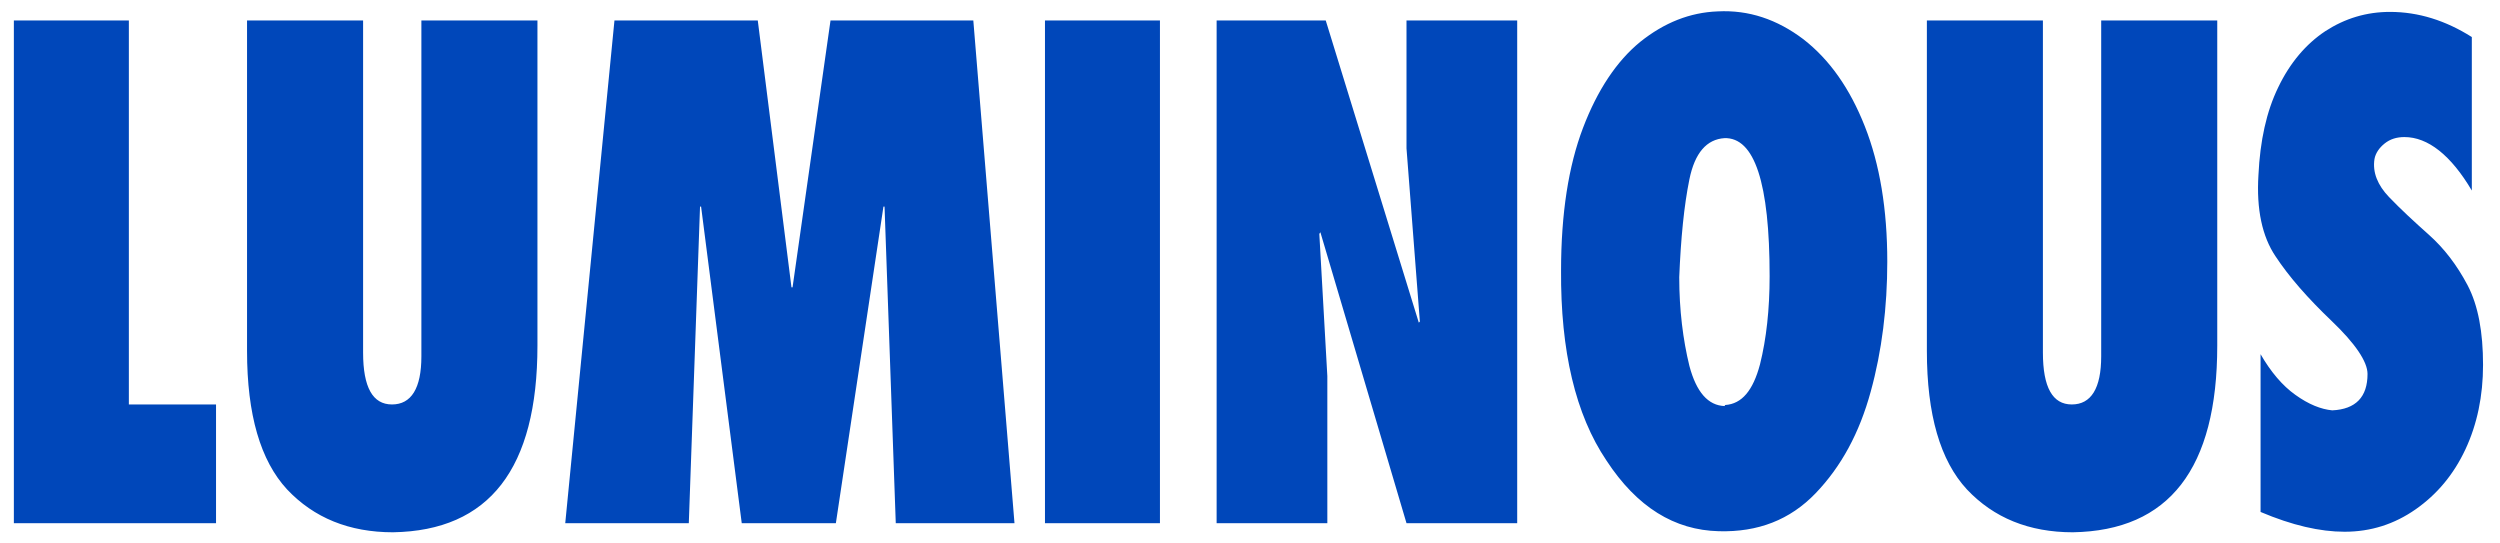 <svg width="92" height="20" viewBox="0 0 92 20" fill="none" xmlns="http://www.w3.org/2000/svg">
<path d="M7.95 19.253H0.51V0.753H4.742V14.884H7.95V19.253ZM9.091 0.753H13.362V12.975C13.362 14.254 13.716 14.884 14.425 14.884C15.133 14.884 15.507 14.294 15.507 13.113V0.753H19.778V12.719C19.778 17.246 18.007 19.529 14.464 19.588C12.85 19.588 11.551 19.056 10.567 18.013C9.583 16.951 9.091 15.258 9.091 12.916V0.753ZM37.353 19.253H32.964L32.551 7.602H32.511L30.76 19.253H27.296L25.8 7.602H25.761L25.348 19.253H20.801L22.612 0.753H27.886L29.126 10.574H29.166L30.563 0.753H35.818L37.333 19.253H37.353ZM42.686 19.253H38.455V0.753H42.686V19.253ZM44.772 19.253V0.753H48.787L52.212 11.873L52.251 11.834L51.759 5.457V0.753H55.833V19.253H51.759L48.59 8.547L48.551 8.606L48.846 13.841V19.253H44.792H44.772ZM57.447 9.964C57.447 7.858 57.722 6.107 58.254 4.709C58.785 3.312 59.494 2.249 60.36 1.541C61.245 0.832 62.19 0.458 63.213 0.419C64.355 0.36 65.398 0.714 66.362 1.442C67.327 2.19 68.075 3.253 68.626 4.65C69.177 6.048 69.452 7.701 69.452 9.629C69.452 11.302 69.255 12.916 68.842 14.412C68.429 15.927 67.76 17.167 66.815 18.151C65.87 19.135 64.689 19.588 63.253 19.549C61.619 19.509 60.242 18.663 59.12 16.951C57.978 15.258 57.427 12.916 57.447 9.944V9.964ZM63.469 5.083C62.8 5.123 62.367 5.634 62.17 6.599C61.973 7.563 61.855 8.763 61.796 10.2C61.796 11.401 61.934 12.503 62.17 13.467C62.426 14.431 62.859 14.924 63.469 14.943C63.469 14.924 63.469 14.924 63.489 14.904C64.099 14.864 64.512 14.373 64.768 13.408C65.004 12.463 65.122 11.381 65.122 10.161C65.122 6.736 64.571 5.044 63.45 5.083H63.469ZM70.909 0.753H75.179V12.975C75.179 14.254 75.534 14.884 76.242 14.884C76.951 14.884 77.324 14.294 77.324 13.113V0.753H81.595V12.719C81.595 17.246 79.824 19.529 76.281 19.588C74.668 19.588 73.369 19.056 72.385 18.013C71.4 16.951 70.909 15.258 70.909 12.916V0.753ZM83.189 13.034C83.563 13.684 83.996 14.195 84.469 14.53C84.961 14.884 85.413 15.061 85.826 15.101C86.692 15.061 87.125 14.609 87.125 13.762C87.125 13.31 86.673 12.641 85.807 11.814C84.921 10.968 84.232 10.181 83.74 9.433C83.248 8.704 83.032 7.701 83.111 6.441C83.17 5.182 83.406 4.099 83.839 3.213C84.272 2.308 84.862 1.619 85.571 1.147C86.299 0.675 87.086 0.438 87.952 0.438C88.995 0.438 89.999 0.753 90.963 1.363V7.012C90.196 5.713 89.349 5.044 88.483 5.044C88.188 5.044 87.952 5.123 87.755 5.28C87.558 5.437 87.421 5.634 87.381 5.851C87.303 6.343 87.499 6.815 87.913 7.248C88.346 7.701 88.838 8.153 89.389 8.645C89.94 9.137 90.412 9.748 90.806 10.495C91.199 11.243 91.376 12.227 91.376 13.428C91.376 14.569 91.16 15.612 90.727 16.537C90.294 17.462 89.684 18.191 88.897 18.742C88.109 19.293 87.243 19.568 86.279 19.568C85.374 19.568 84.35 19.332 83.189 18.84V13.054V13.034Z" fill="#0047BA"/>
</svg>
